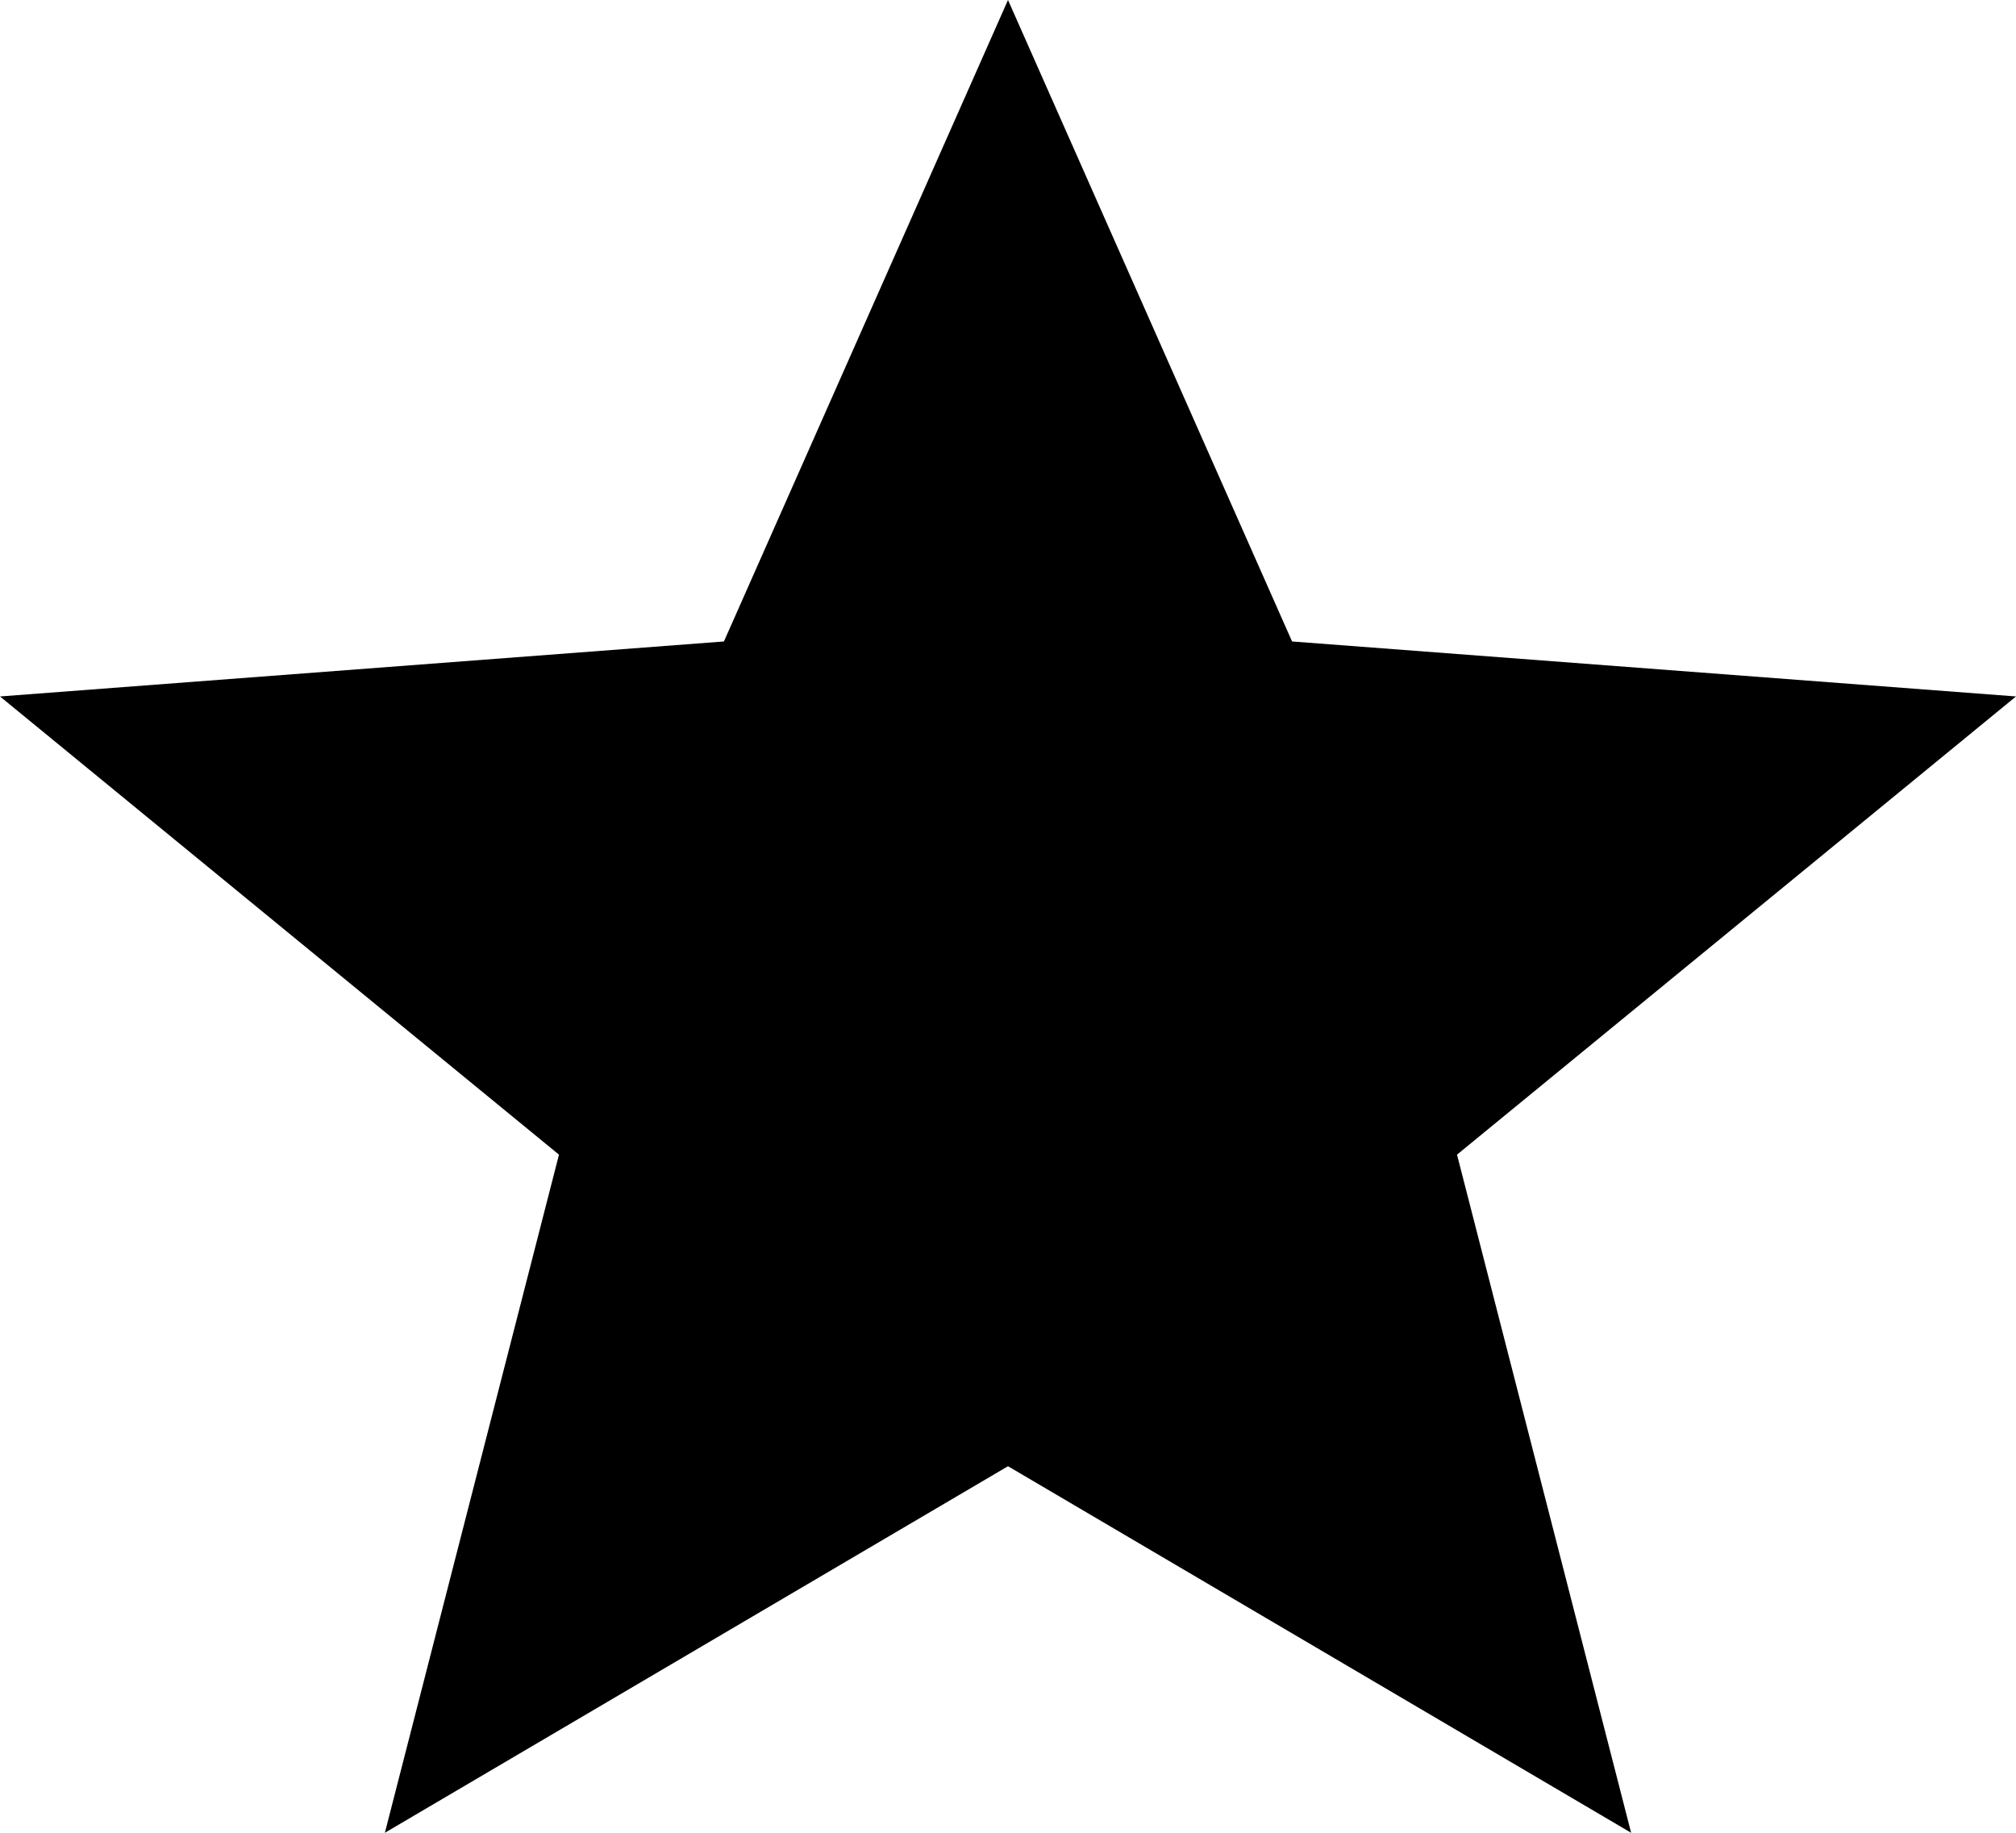 <?xml version="1.0" encoding="utf-8"?>
<!-- Generator: Adobe Illustrator 23.0.2, SVG Export Plug-In . SVG Version: 6.00 Build 0)  -->
<svg version="1.1" id="Calque_1" xmlns="http://www.w3.org/2000/svg" xmlns:xlink="http://www.w3.org/1999/xlink" x="0px" y="0px"
	 viewBox="0 0 22 20" style="enable-background:new 0 0 22 20;" xml:space="preserve">
<path id="etoile-pleine" d="M4.2,20l6.8-4l6.8,4l-1.9-7.4l6.1-5L14.1,7L11,0L7.9,7L0,7.6l6.1,5L4.2,20z"/>
</svg>
